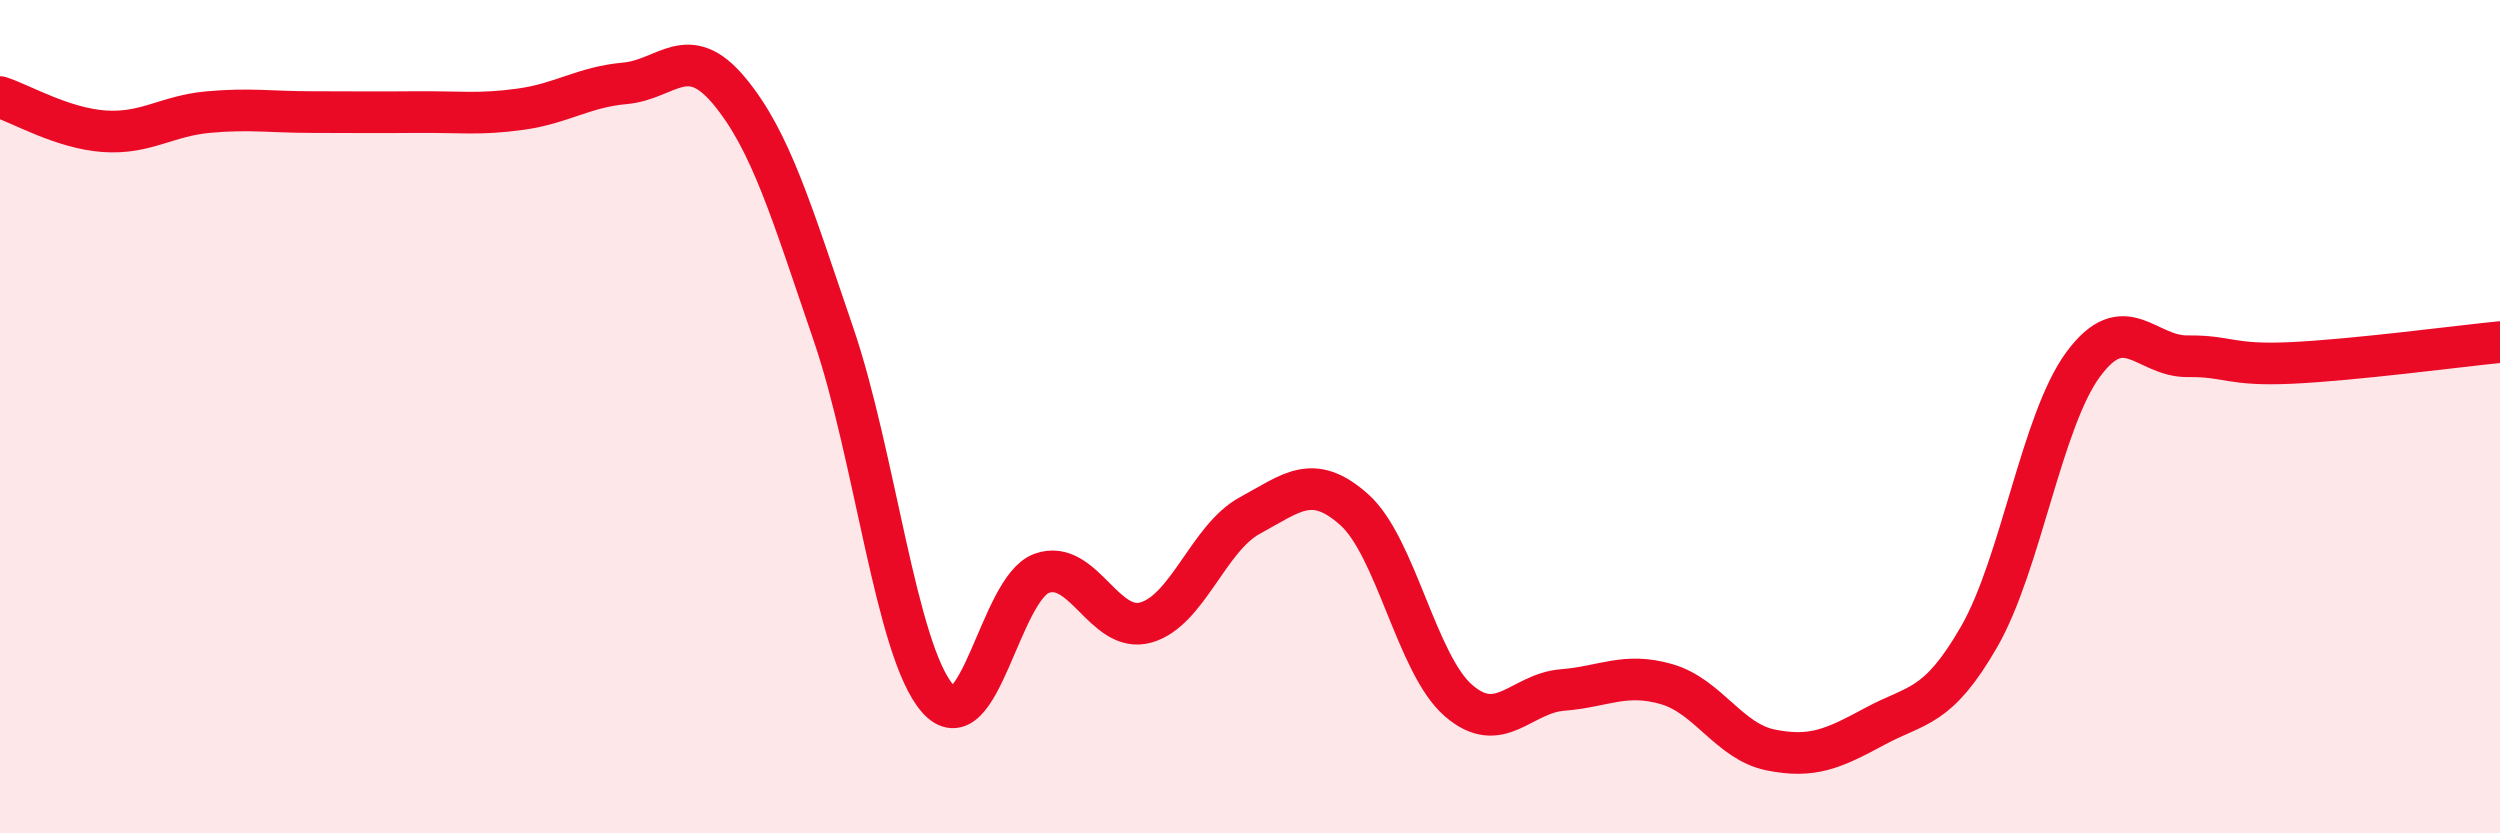 
    <svg width="60" height="20" viewBox="0 0 60 20" xmlns="http://www.w3.org/2000/svg">
      <path
        d="M 0,2.33 C 0.5,2.49 1.5,3.08 2.5,3.15 C 3.5,3.22 4,2.78 5,2.69 C 6,2.6 6.5,2.69 7.5,2.69 C 8.5,2.69 9,2.7 10,2.69 C 11,2.68 11.5,2.76 12.5,2.62 C 13.5,2.48 14,2.09 15,2 C 16,1.91 16.5,0.98 17.5,2.18 C 18.5,3.38 19,5.09 20,8.01 C 21,10.93 21.5,15.61 22.5,16.76 C 23.5,17.91 24,14.12 25,13.76 C 26,13.4 26.5,15.22 27.5,14.94 C 28.5,14.66 29,12.91 30,12.37 C 31,11.83 31.5,11.34 32.5,12.23 C 33.5,13.12 34,15.94 35,16.81 C 36,17.68 36.5,16.64 37.5,16.56 C 38.5,16.48 39,16.13 40,16.42 C 41,16.71 41.5,17.8 42.5,18 C 43.5,18.2 44,17.97 45,17.43 C 46,16.89 46.5,17.02 47.5,15.28 C 48.5,13.54 49,10.09 50,8.74 C 51,7.39 51.5,8.56 52.5,8.55 C 53.5,8.54 53.5,8.78 55,8.71 C 56.5,8.64 59,8.31 60,8.21L60 20L0 20Z"
        fill="#EB0A25"
        opacity="0.1"
        stroke-linecap="round"
        stroke-linejoin="round"
      />
      <path
        d="M 0,2.33 C 0.5,2.49 1.5,3.08 2.5,3.15 C 3.5,3.22 4,2.78 5,2.69 C 6,2.6 6.5,2.69 7.5,2.69 C 8.5,2.69 9,2.7 10,2.69 C 11,2.68 11.5,2.76 12.5,2.62 C 13.5,2.48 14,2.09 15,2 C 16,1.91 16.5,0.98 17.5,2.18 C 18.5,3.38 19,5.09 20,8.01 C 21,10.93 21.5,15.61 22.5,16.76 C 23.5,17.91 24,14.12 25,13.76 C 26,13.4 26.5,15.22 27.5,14.94 C 28.5,14.66 29,12.91 30,12.37 C 31,11.83 31.5,11.34 32.5,12.23 C 33.5,13.12 34,15.94 35,16.81 C 36,17.68 36.5,16.64 37.5,16.56 C 38.5,16.48 39,16.13 40,16.42 C 41,16.71 41.5,17.8 42.5,18 C 43.5,18.2 44,17.97 45,17.43 C 46,16.89 46.5,17.02 47.5,15.28 C 48.5,13.54 49,10.09 50,8.74 C 51,7.39 51.5,8.56 52.5,8.55 C 53.5,8.54 53.5,8.78 55,8.71 C 56.5,8.64 59,8.31 60,8.21"
        stroke="#EB0A25"
        stroke-width="1"
        fill="none"
        stroke-linecap="round"
        stroke-linejoin="round"
      />
    </svg>
  